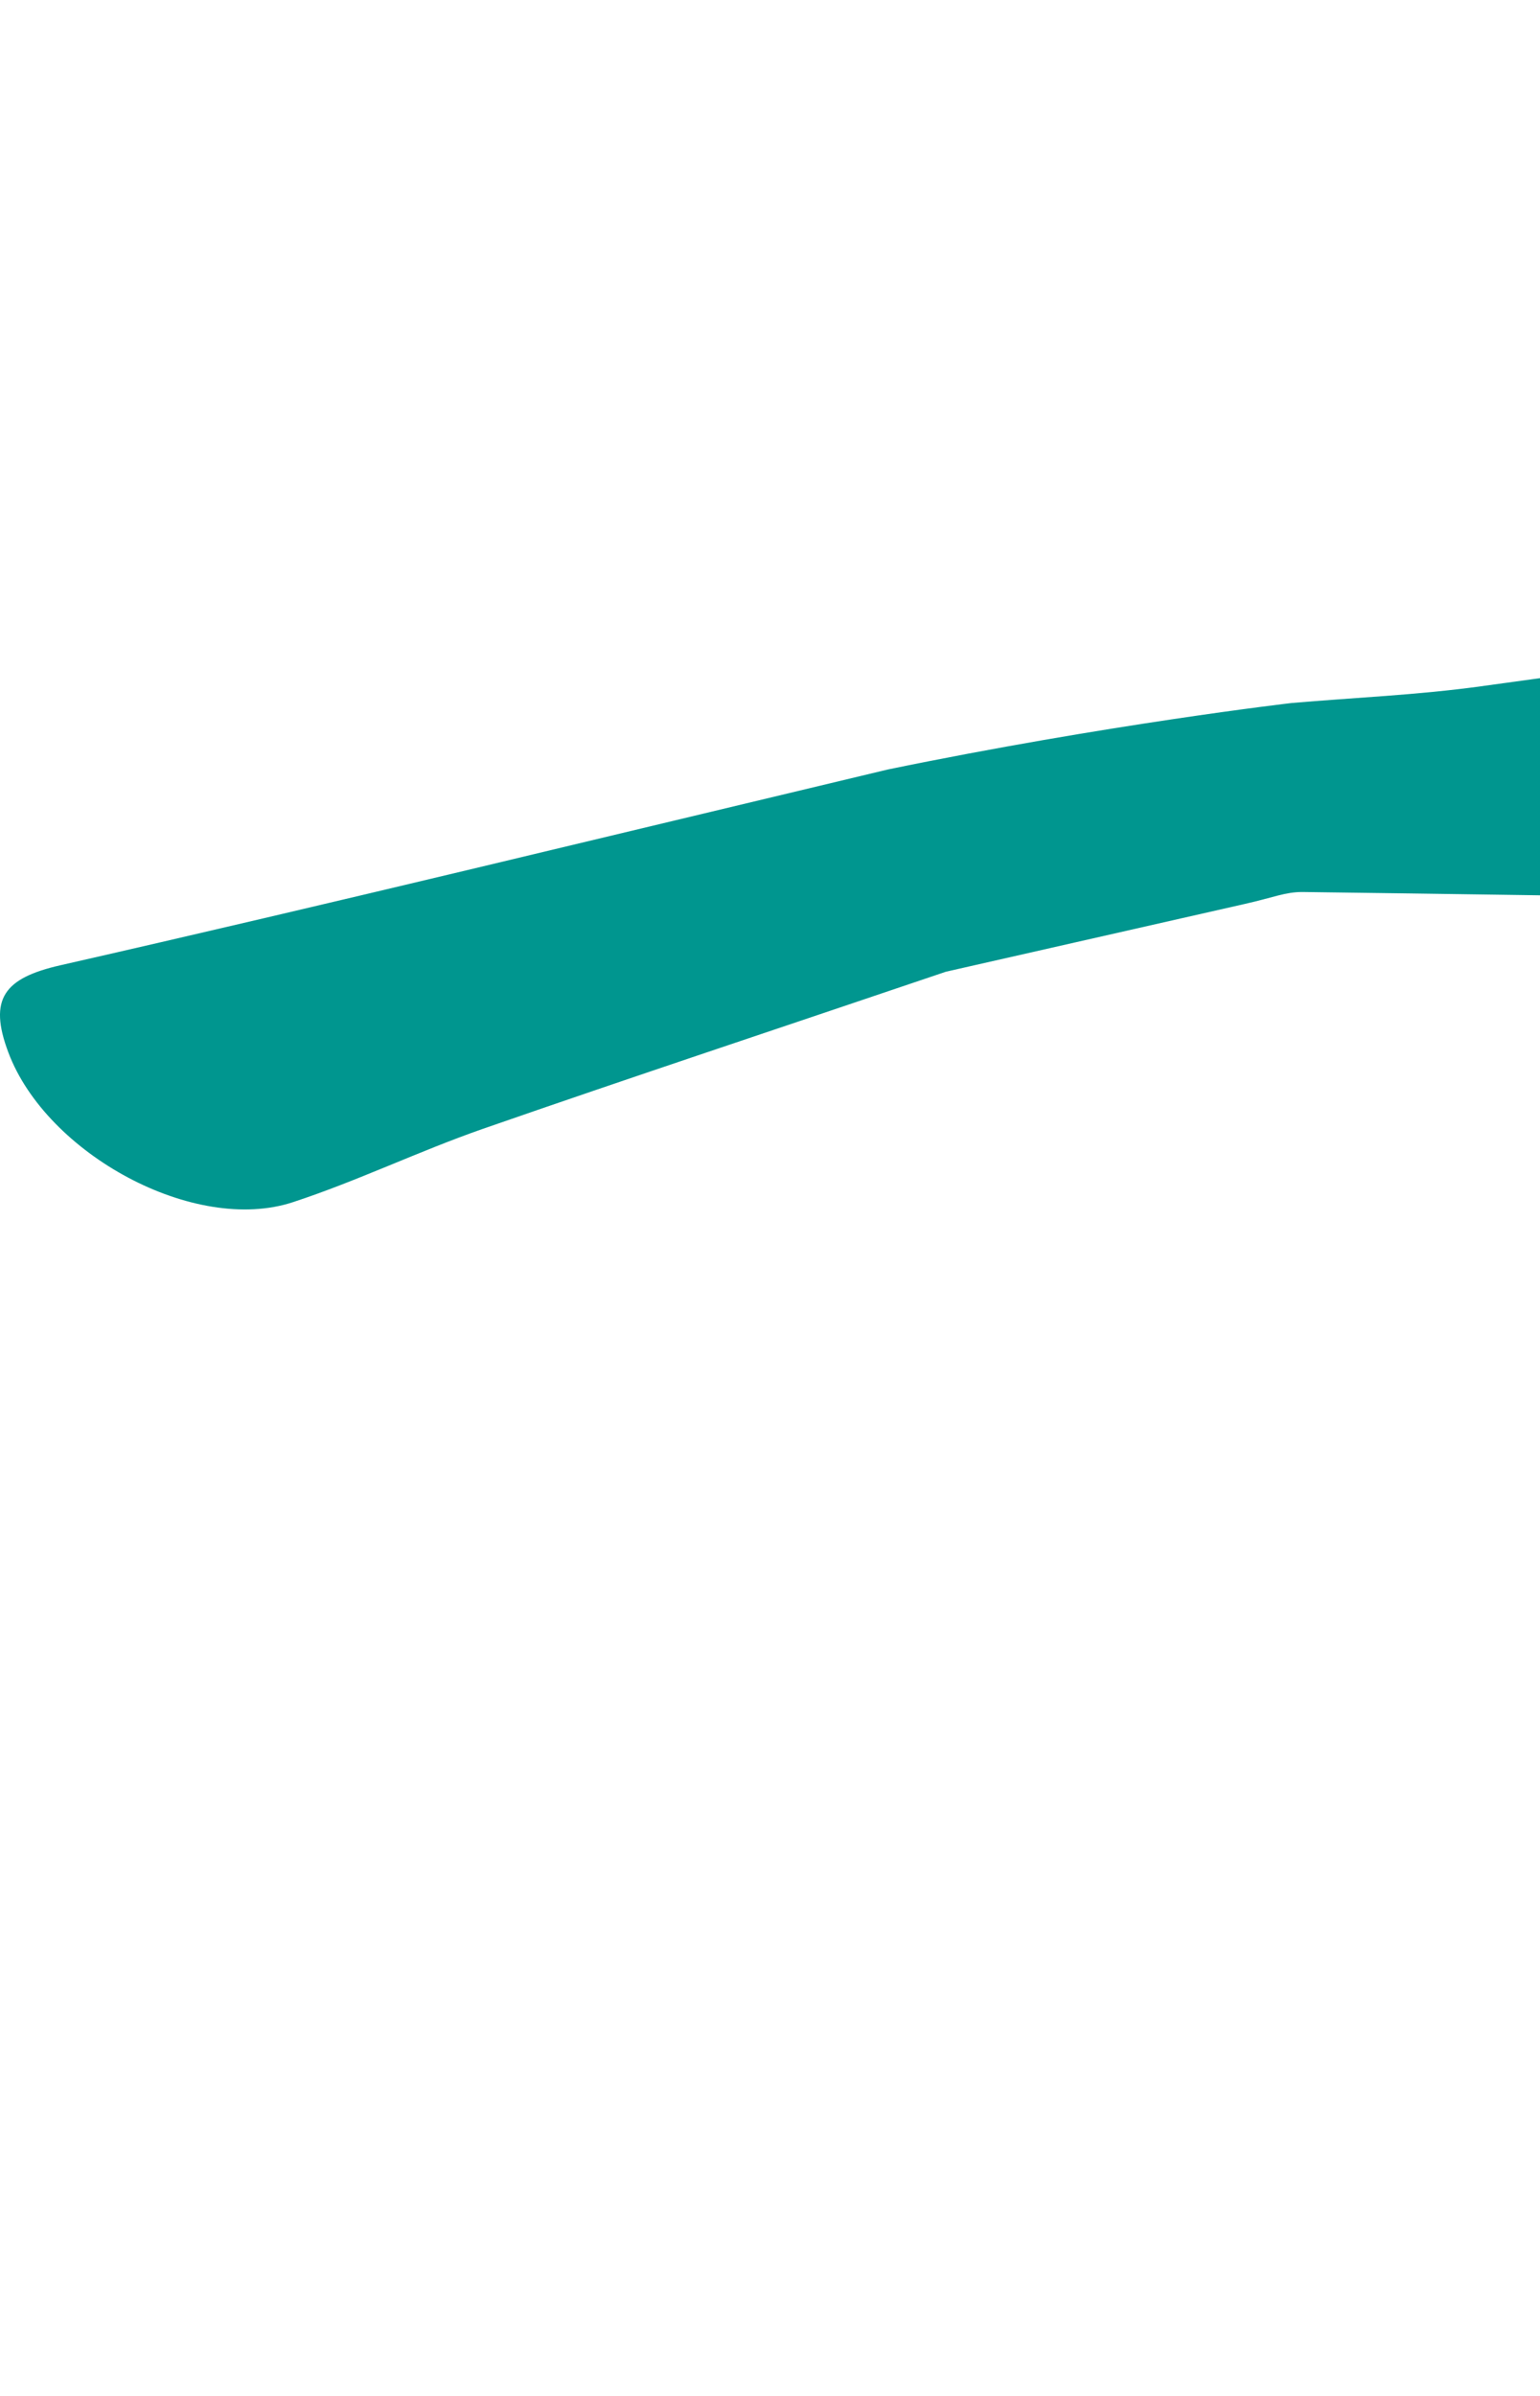 <svg width="531" height="826" viewBox="0 -210 531 826" fill="none" xmlns="http://www.w3.org/2000/svg">
<path d="M326.131 125.01C268.411 144.57 217.34 161.49 166.51 179.17C144.41 186.87 123.191 197.17 101.041 204.44C67.041 215.66 16.041 187.81 2.891 152.86C-4.109 134.29 1.481 127.18 20.811 122.78C113.811 101.63 206.59 79.01 306.14 55.28C381.65 39.73 445.31 32.37 445.31 32.37C467.06 30.49 488.98 29.6 510.551 26.61C564.551 19.09 618.741 12.51 672.171 1.82C710.311 -5.82 800.401 35.24 815.171 70.49C821.231 85 817.521 94.05 803.01 96.63C785.851 99.69 768.271 101.8 750.881 101.63C650.261 100.63 549.651 98.81 449.031 97.52C443.111 97.52 439.161 99.4 429.231 101.63L326.131 125.01Z" fill="#00968F"/>
</svg>
